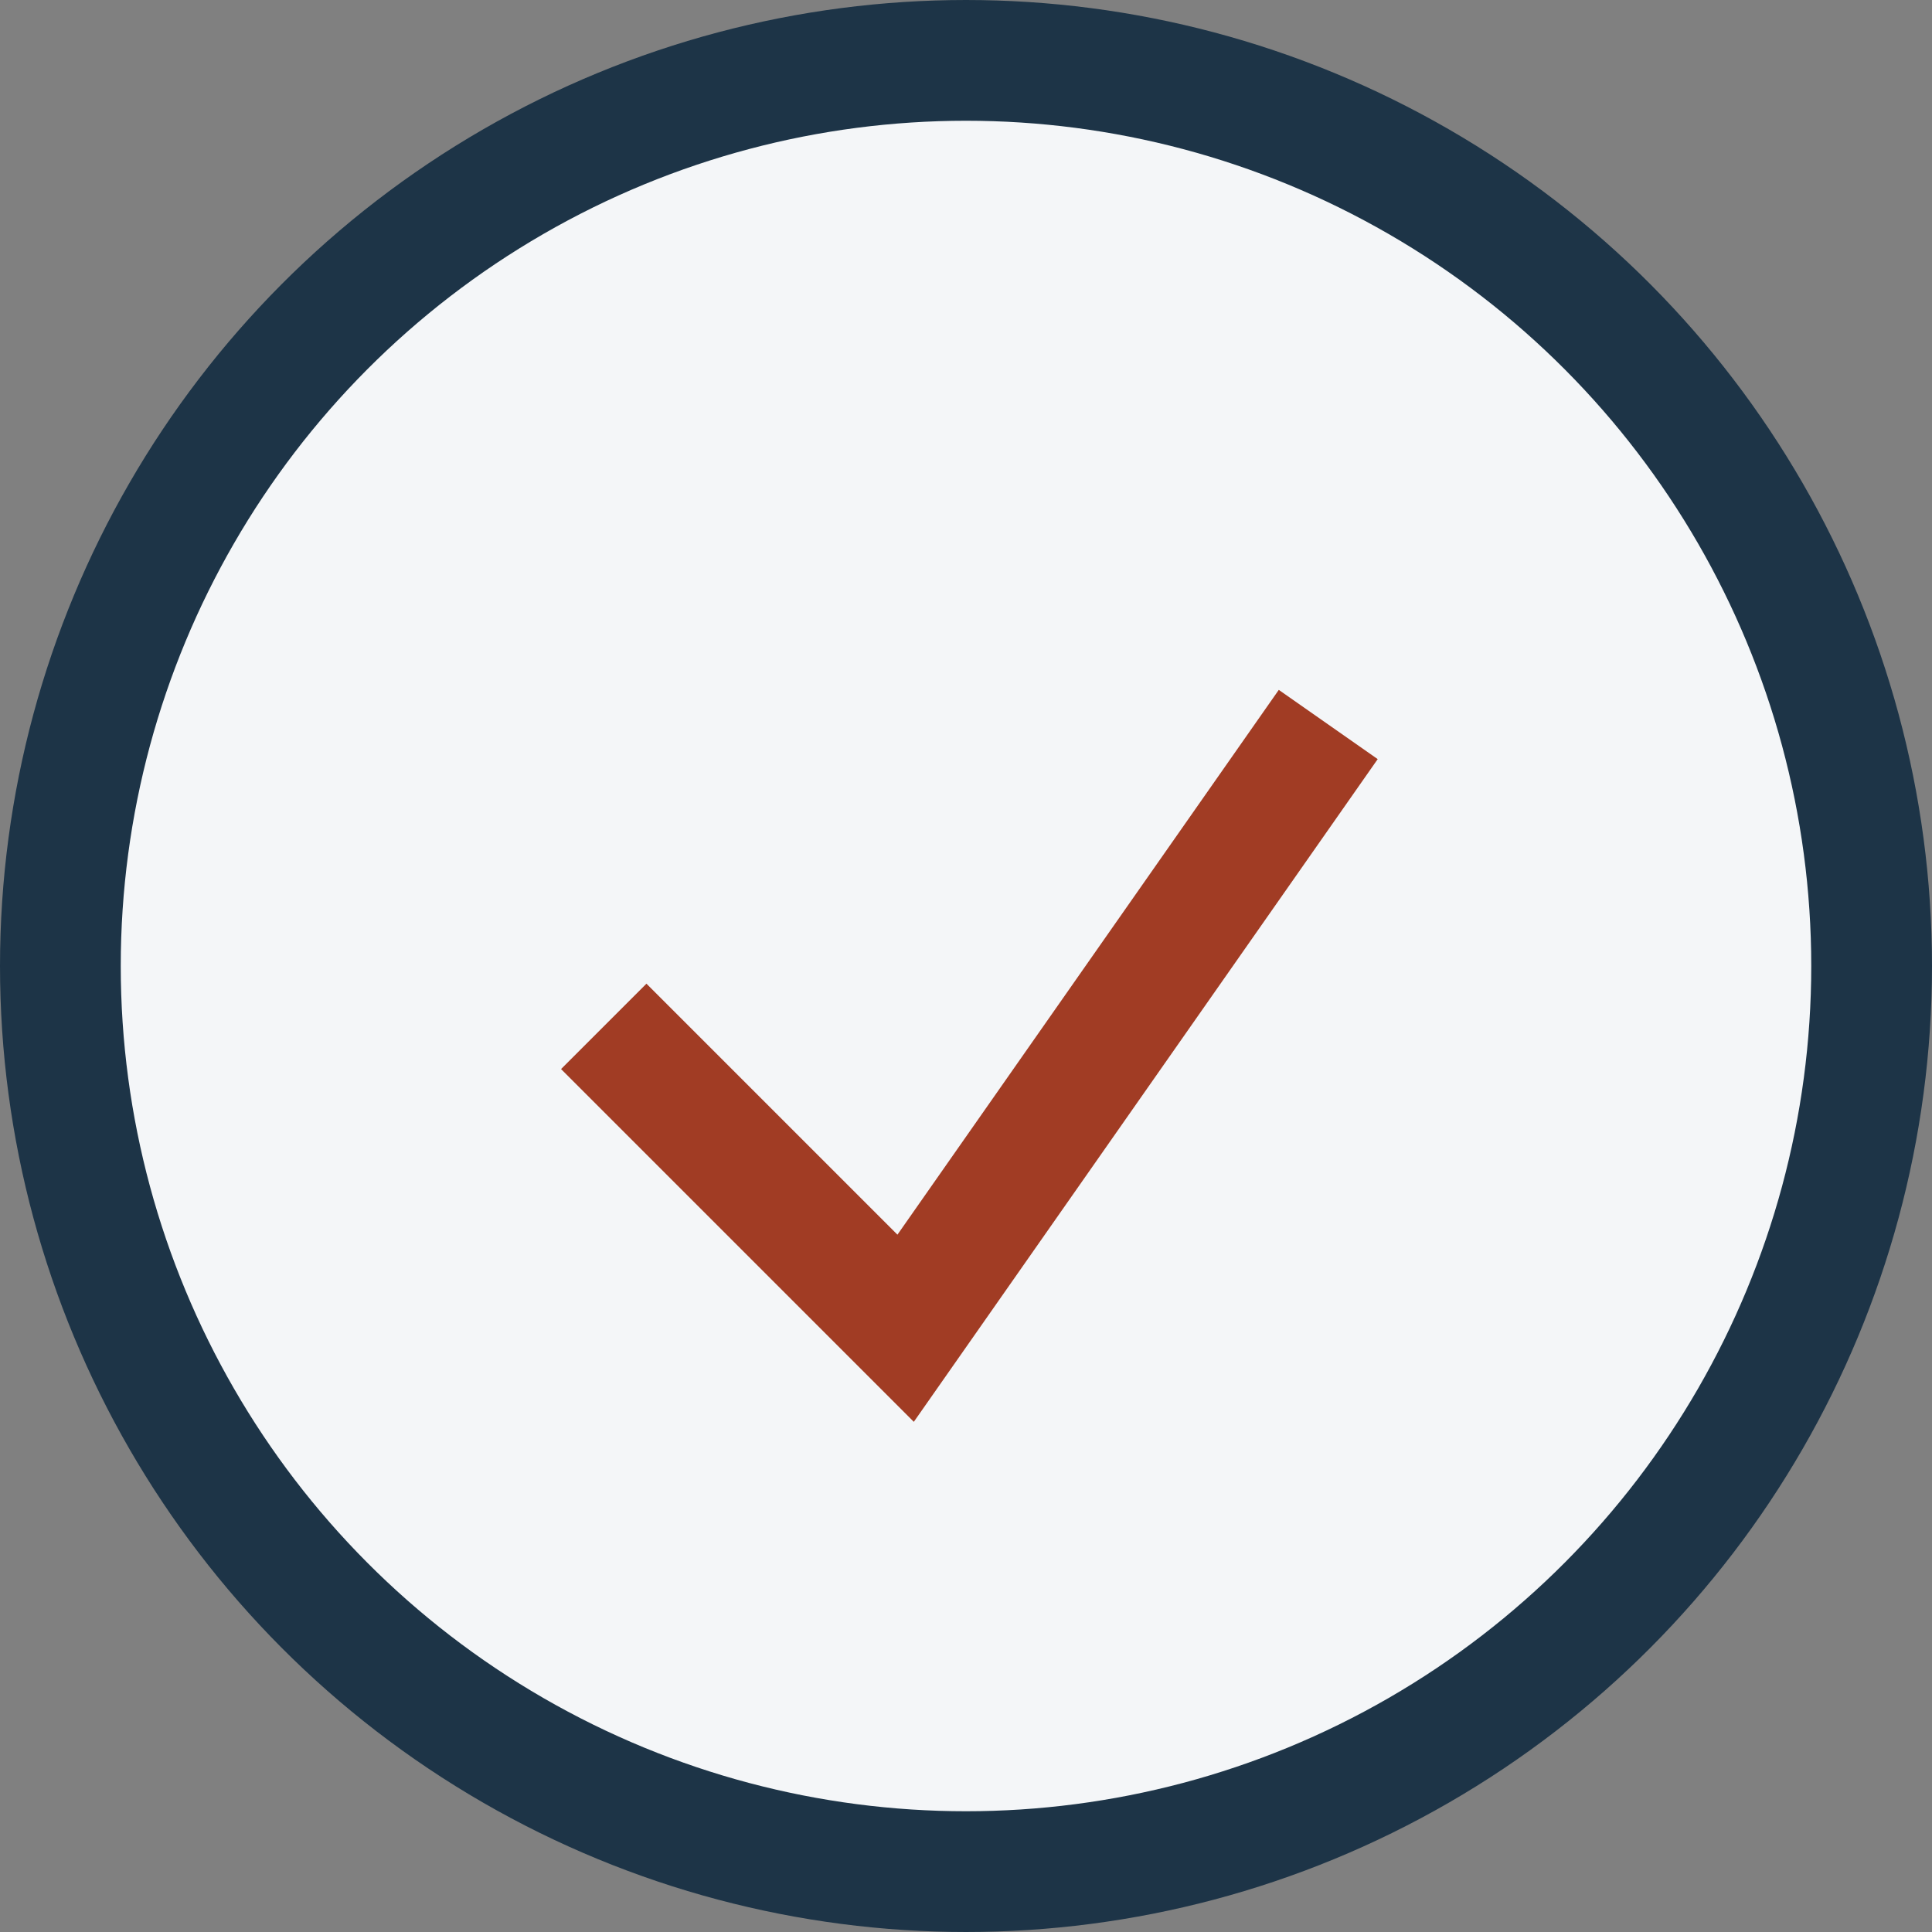 <?xml version="1.0" encoding="UTF-8"?>
<svg xmlns="http://www.w3.org/2000/svg" viewBox="0 0 32 32" width="32" height="32"><rect x="0" y="0" width="32" height="32" fill="#808080" stroke="none"/><circle cx="16" cy="16" r="15" fill="#F4F6F8" stroke="#1D3447" stroke-width="2"/><path d="M10 17l5 5 7-10" fill="none" stroke="#A13C24" stroke-width="2"/></svg>